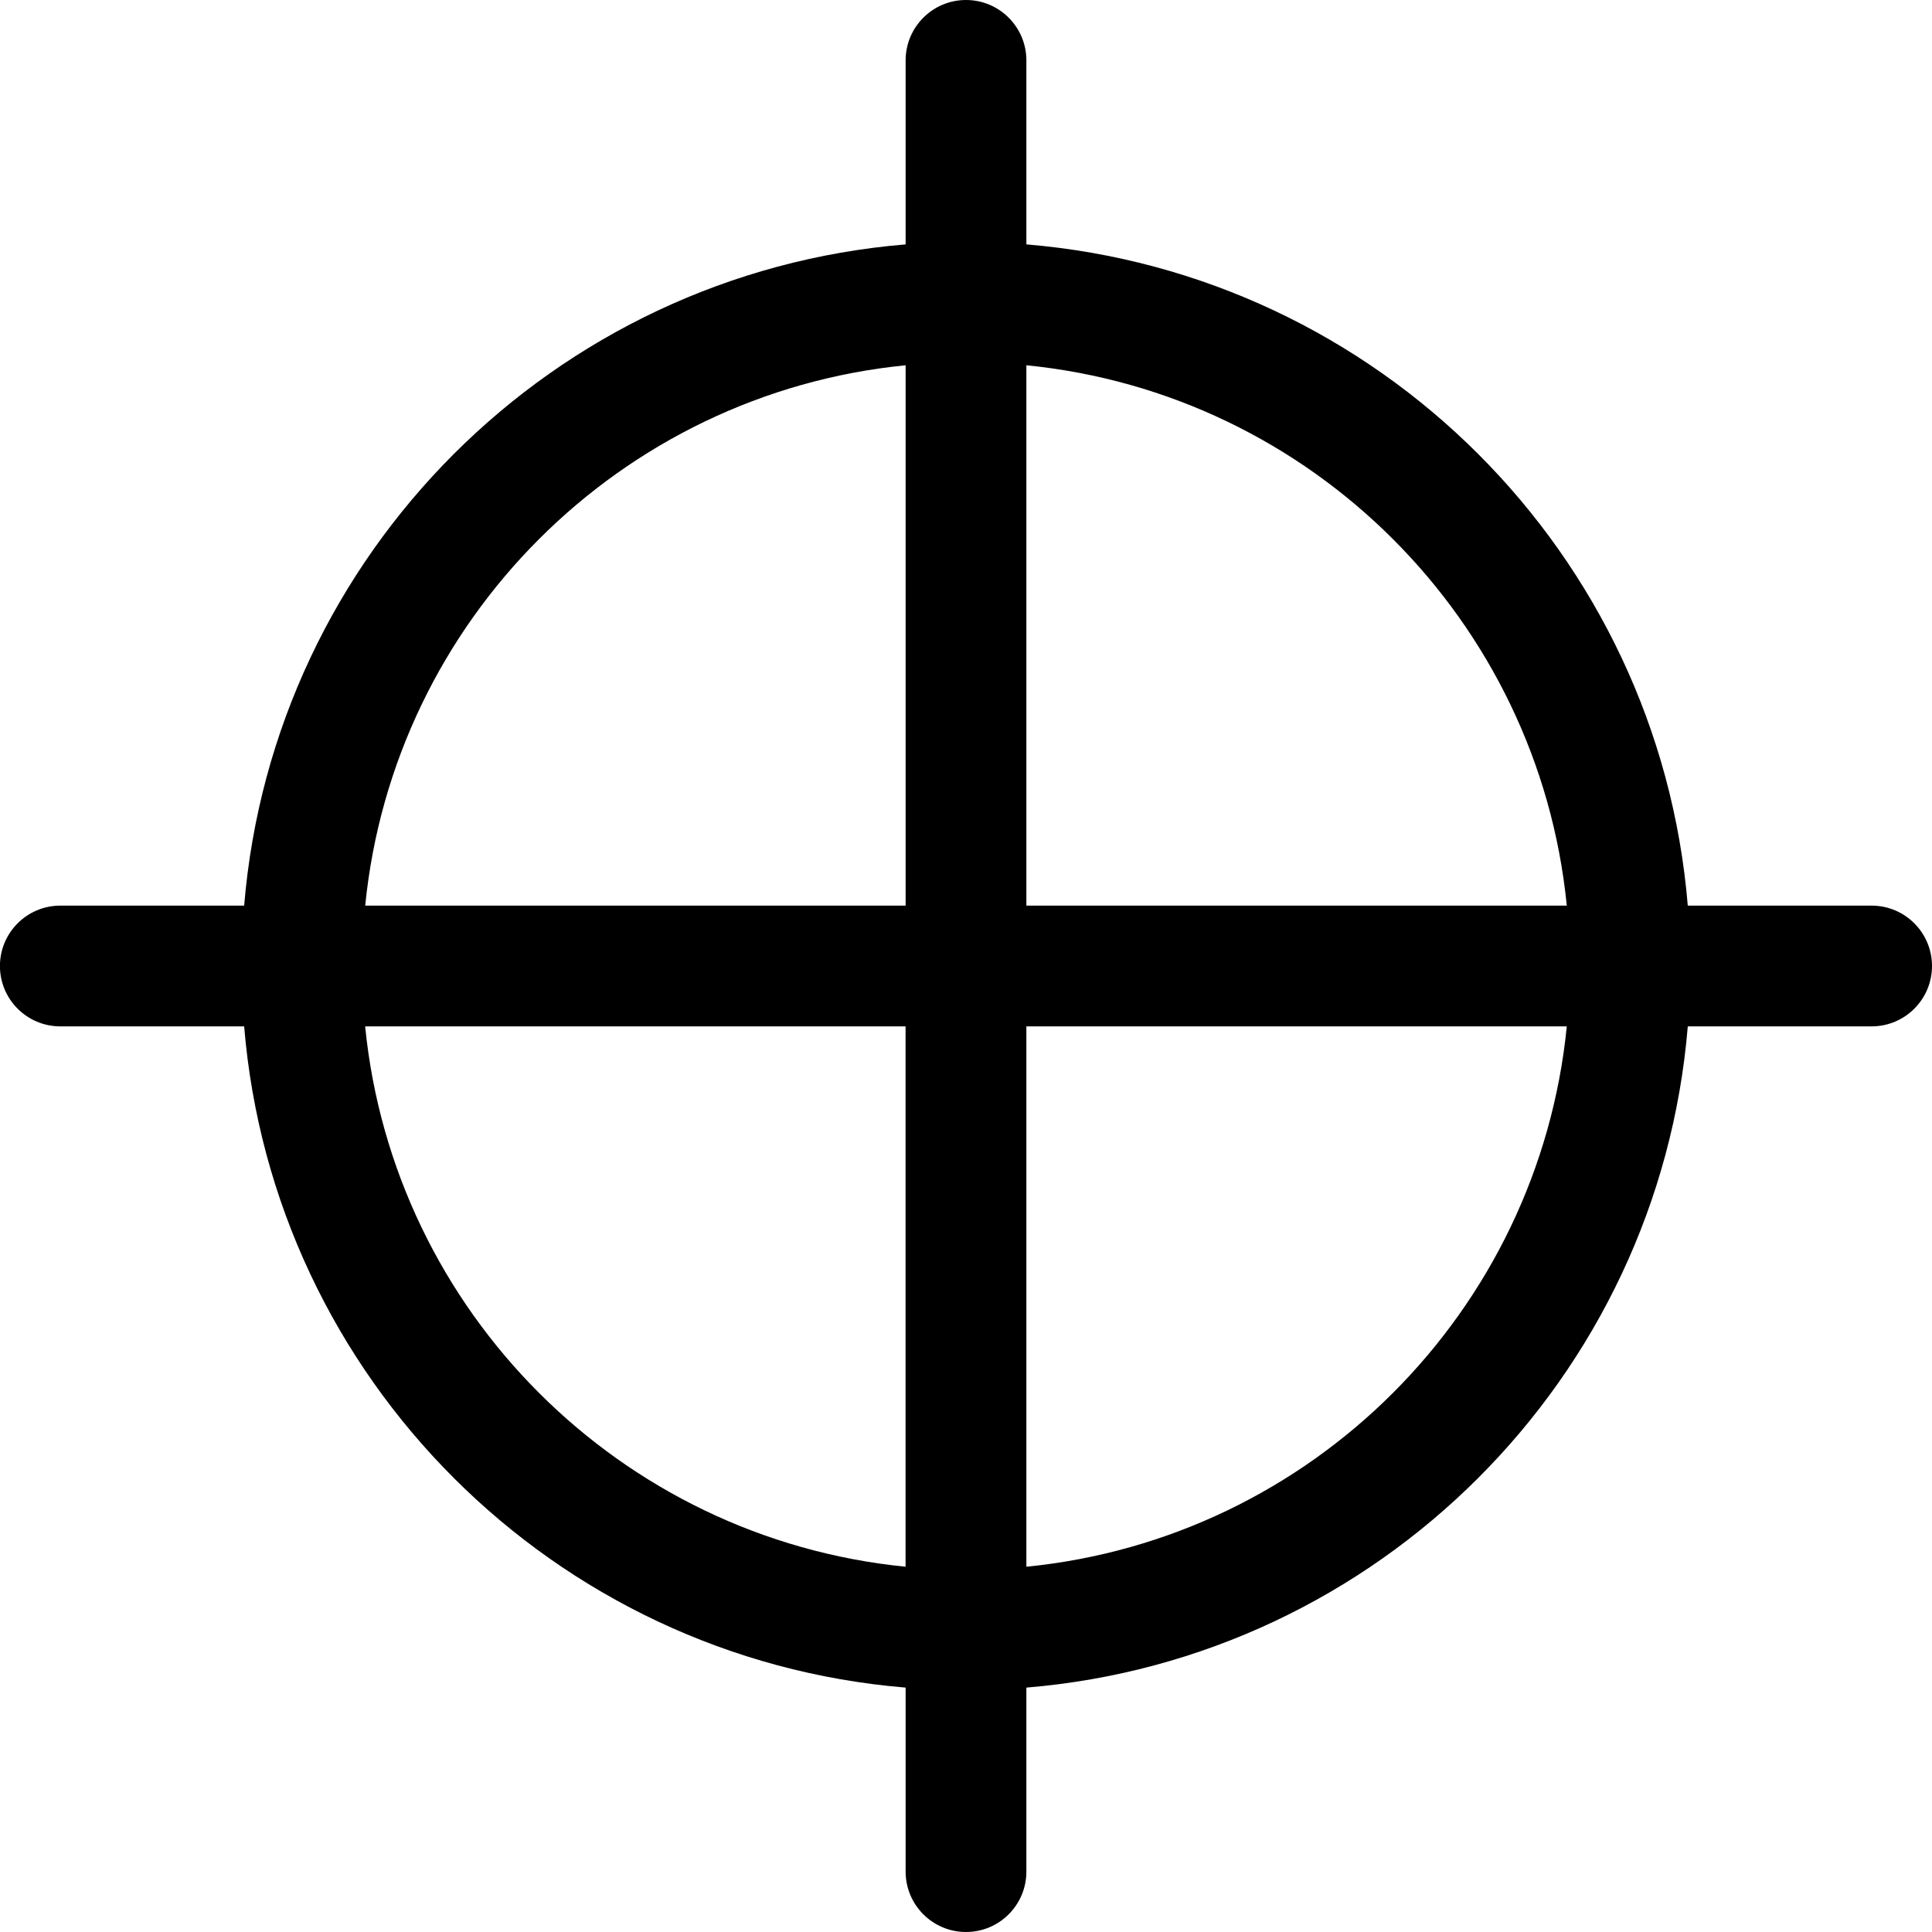 <svg xmlns="http://www.w3.org/2000/svg" fill="#000000" width="800px" height="800px" viewBox="0 0 32 32"><path d="M31 15h-3.045c-0.481-5.829-5.127-10.47-10.955-10.952v-3.048c0-0.552-0.448-1-1-1s-1 0.448-1 1v3.048c-5.828 0.482-10.474 5.123-10.956 10.952h-3.045c-0.552 0-1 0.448-1 1s0.448 1 1 1h3.045c0.481 5.828 5.128 10.47 10.956 10.952v3.048c0 0.552 0.448 1 1 1s1-0.448 1-1v-3.048c5.828-0.482 10.474-5.123 10.955-10.952h3.045c0.552 0 1-0.448 1-1s-0.448-1-1-1zM15 6.050v8.95h-8.951c0.469-4.725 4.226-8.482 8.951-8.95zM6.048 17h8.951v8.95c-4.725-0.469-8.482-4.226-8.951-8.95zM17 25.951v-8.951h8.951c-0.469 4.725-4.226 8.482-8.951 8.95zM17 15v-8.95c4.725 0.469 8.483 4.226 8.951 8.95z"></path></svg>